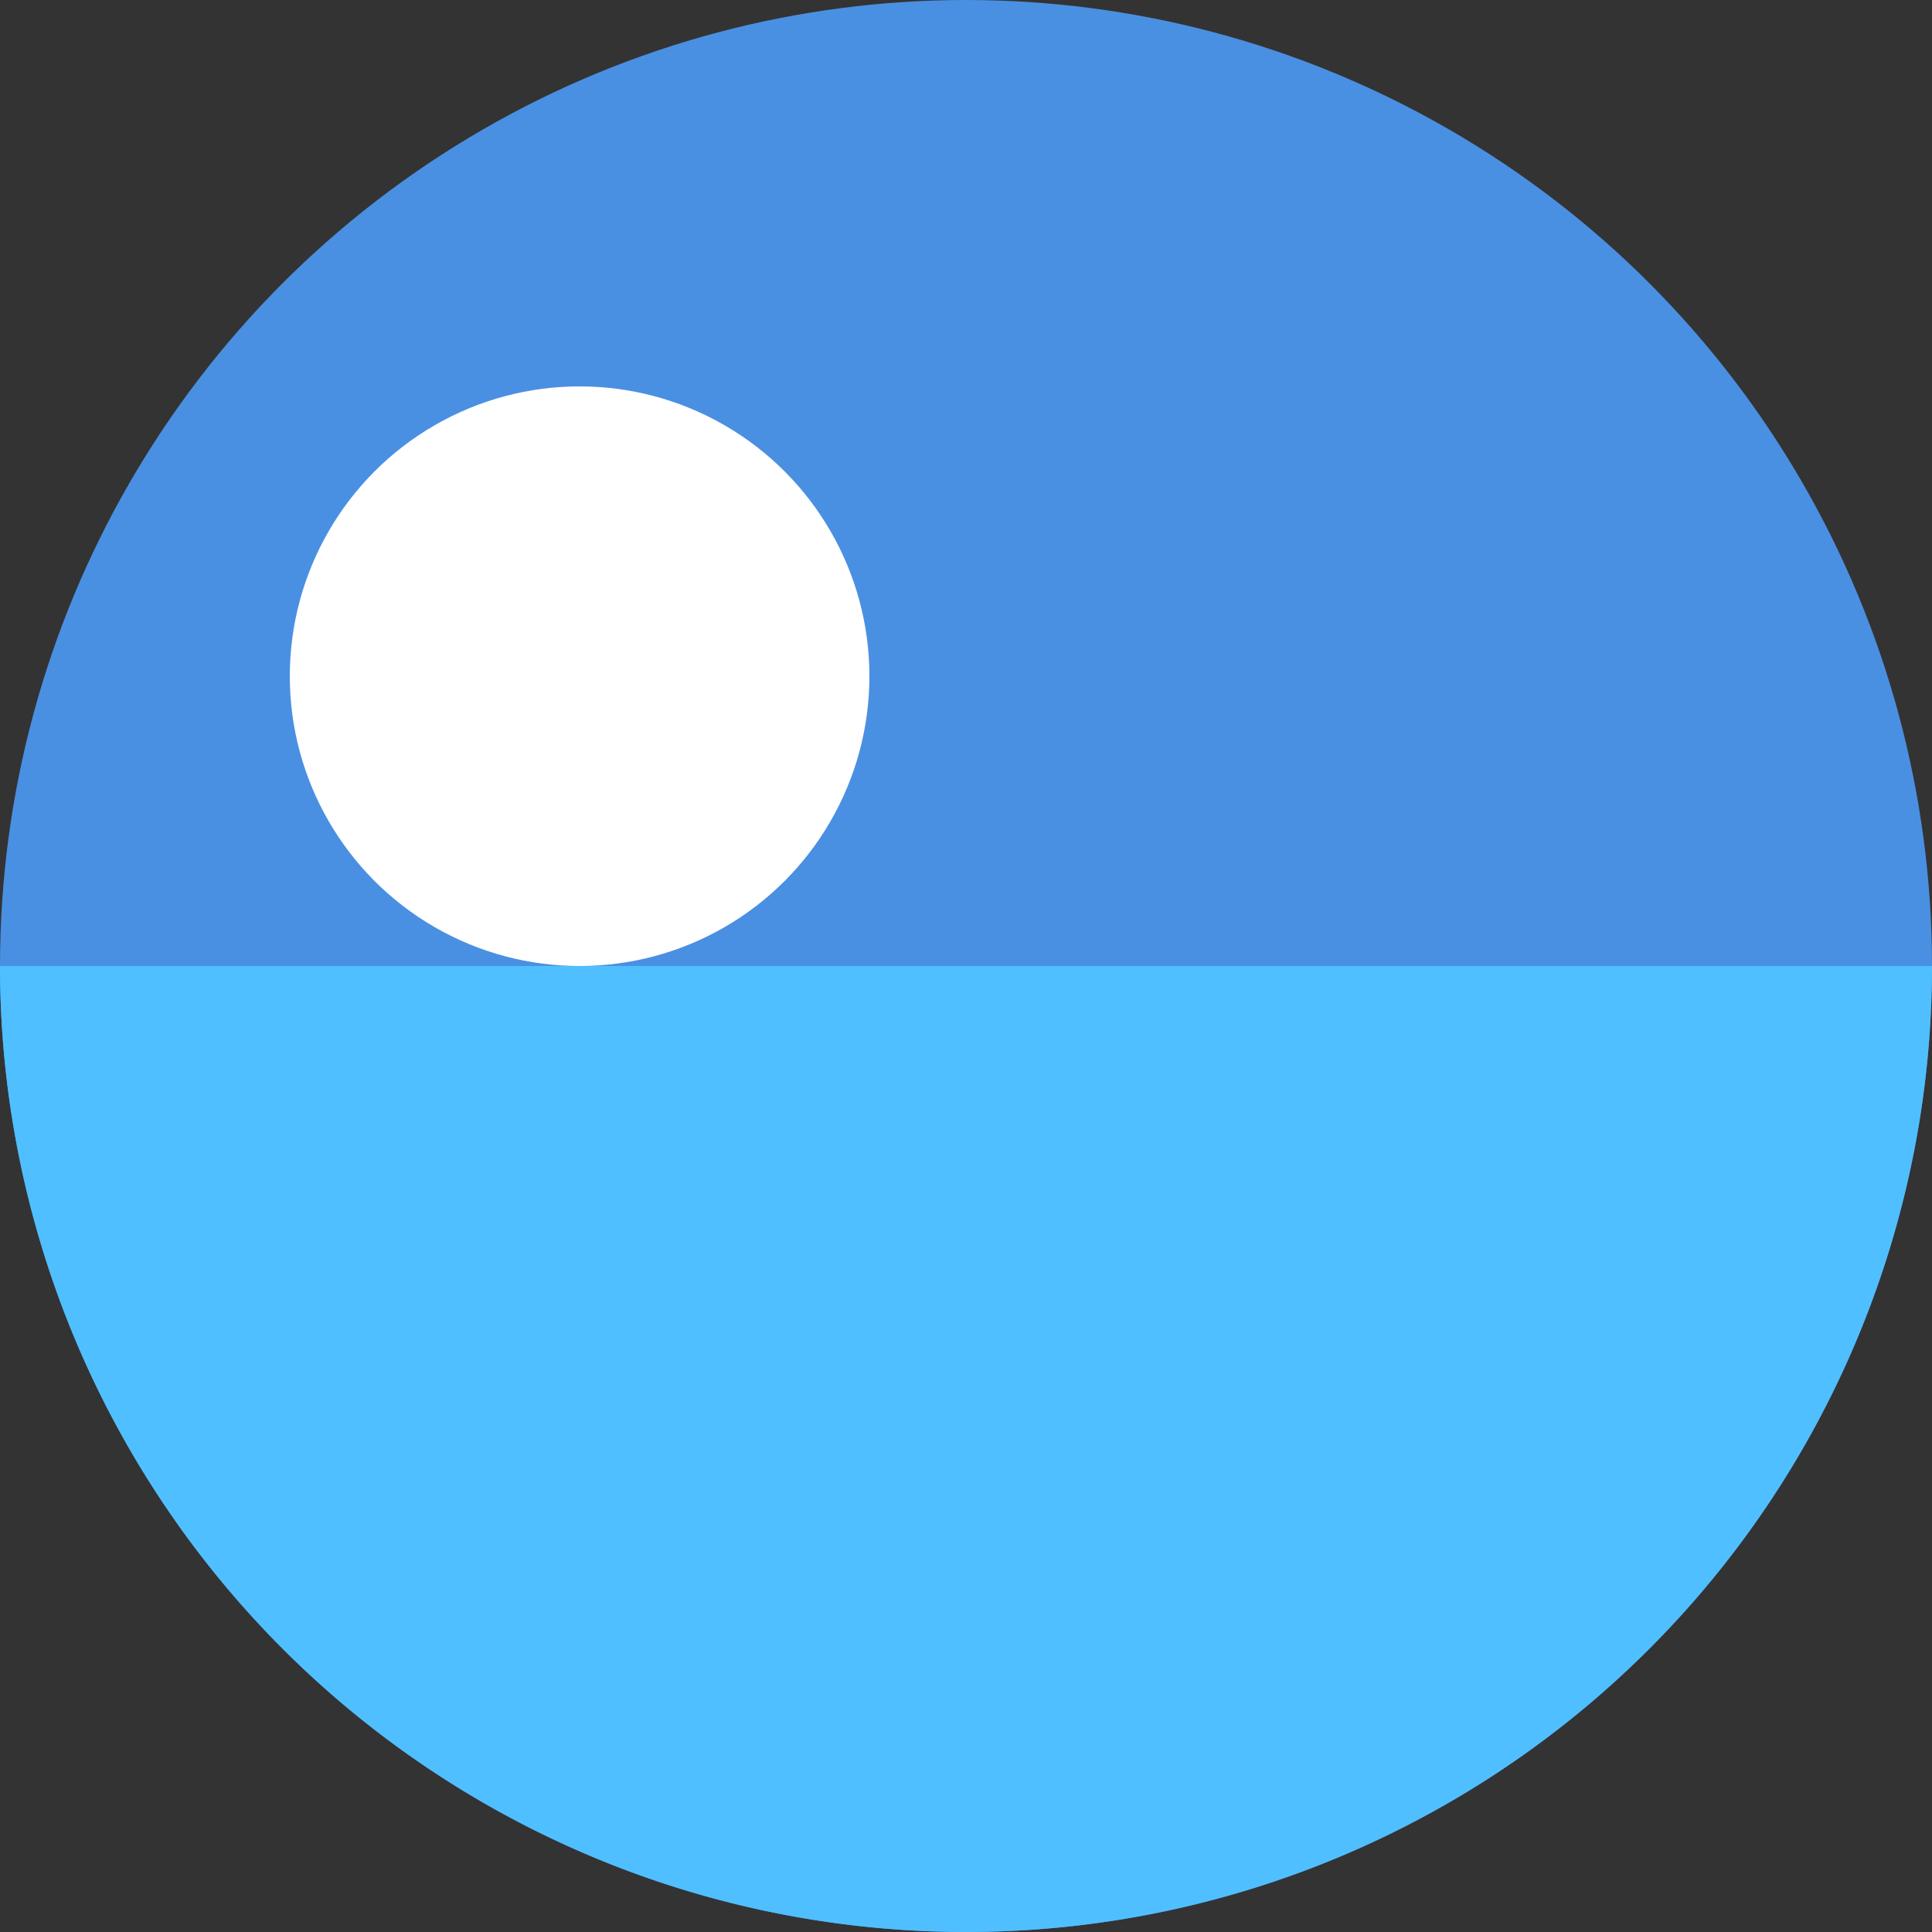 <svg width="100" height="100" viewBox="0 0 100 100" xmlns="http://www.w3.org/2000/svg">
  <rect x="0" y="0" width="100" height="100" fill="#333333" stroke="none"/>
  <!-- Full circle background -->
  <circle cx="50" cy="50" r="50" fill="#4A90E2"/>
  <!-- Bottom half overlay -->
  <path d="M0 50a50 50 0 0 0 100 0H0z" fill="#50BFFF"/>
  <!-- White circle on the left top -->
  <circle cx="30" cy="35" r="15" fill="white"/>
</svg>
